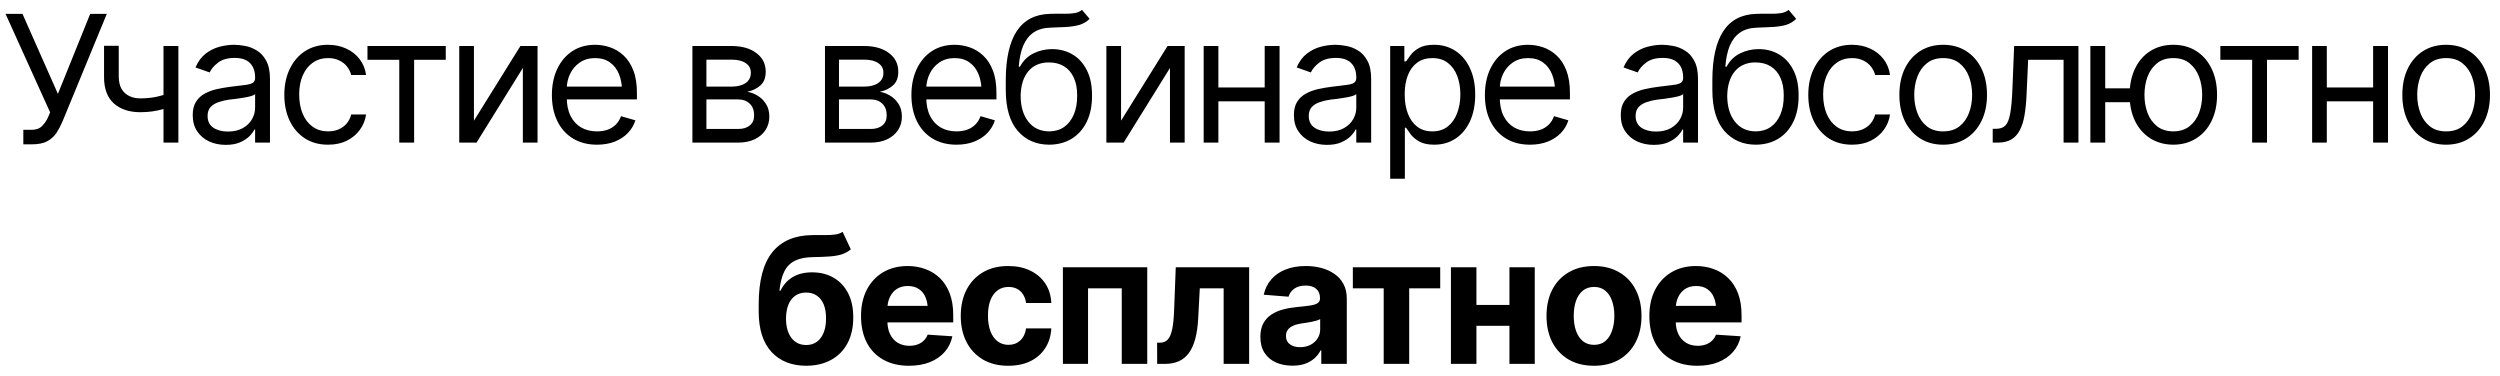 <?xml version="1.0" encoding="UTF-8"?> <svg xmlns="http://www.w3.org/2000/svg" width="226" height="34" viewBox="0 0 226 34" fill="none"><path d="M2.109 13.049V11.736H2.844C3.266 11.736 3.589 11.619 3.812 11.385C4.042 11.145 4.219 10.882 4.344 10.596L4.531 10.158L0.5 1.252H2.031L5.234 8.486L8.156 1.252H9.656L5.641 11.002C5.484 11.367 5.305 11.705 5.102 12.018C4.898 12.325 4.622 12.575 4.273 12.768C3.924 12.955 3.453 13.049 2.859 13.049H2.109ZM16.125 4.158V12.893H14.781V4.158H16.125ZM15.609 8.33V9.58C15.307 9.689 15.005 9.788 14.703 9.877C14.401 9.96 14.086 10.025 13.758 10.072C13.43 10.119 13.068 10.143 12.672 10.143C11.682 10.143 10.888 9.877 10.289 9.346C9.695 8.809 9.401 8.007 9.406 6.939V4.143H10.734V6.939C10.74 7.382 10.825 7.749 10.992 8.041C11.164 8.327 11.396 8.541 11.688 8.682C11.979 8.822 12.307 8.893 12.672 8.893C13.24 8.893 13.753 8.84 14.211 8.736C14.675 8.632 15.141 8.497 15.609 8.33ZM20.406 13.096C19.854 13.096 19.352 12.992 18.898 12.783C18.445 12.57 18.086 12.262 17.82 11.861C17.555 11.46 17.422 10.976 17.422 10.408C17.422 9.908 17.521 9.505 17.719 9.197C17.917 8.885 18.18 8.64 18.508 8.463C18.841 8.281 19.206 8.145 19.602 8.057C20.003 7.968 20.406 7.898 20.812 7.846C21.344 7.778 21.773 7.726 22.102 7.689C22.435 7.653 22.677 7.59 22.828 7.502C22.984 7.413 23.062 7.262 23.062 7.049V7.002C23.062 6.445 22.909 6.012 22.602 5.705C22.299 5.393 21.838 5.236 21.219 5.236C20.583 5.236 20.083 5.377 19.719 5.658C19.354 5.934 19.099 6.231 18.953 6.549L17.672 6.096C17.901 5.564 18.206 5.15 18.586 4.854C18.971 4.557 19.388 4.348 19.836 4.229C20.289 4.109 20.734 4.049 21.172 4.049C21.453 4.049 21.776 4.083 22.141 4.15C22.505 4.213 22.859 4.348 23.203 4.557C23.552 4.76 23.838 5.07 24.062 5.486C24.292 5.898 24.406 6.45 24.406 7.143V12.893H23.062V11.705H23C22.912 11.893 22.76 12.096 22.547 12.315C22.333 12.528 22.049 12.713 21.695 12.869C21.346 13.02 20.917 13.096 20.406 13.096ZM20.609 11.893C21.141 11.893 21.588 11.788 21.953 11.58C22.318 11.372 22.594 11.104 22.781 10.775C22.969 10.442 23.062 10.096 23.062 9.736V8.502C23.005 8.57 22.88 8.632 22.688 8.689C22.5 8.742 22.281 8.788 22.031 8.83C21.787 8.872 21.547 8.908 21.312 8.939C21.078 8.965 20.891 8.986 20.75 9.002C20.401 9.049 20.076 9.124 19.773 9.229C19.471 9.327 19.227 9.476 19.039 9.674C18.857 9.872 18.766 10.143 18.766 10.486C18.766 10.95 18.938 11.301 19.281 11.541C19.63 11.775 20.073 11.893 20.609 11.893ZM29.656 13.08C28.844 13.08 28.141 12.887 27.547 12.502C26.958 12.111 26.503 11.578 26.18 10.9C25.862 10.223 25.703 9.45 25.703 8.58C25.703 7.689 25.867 6.906 26.195 6.229C26.523 5.546 26.982 5.012 27.57 4.627C28.164 4.242 28.854 4.049 29.641 4.049C30.255 4.049 30.807 4.163 31.297 4.393C31.792 4.617 32.195 4.934 32.508 5.346C32.825 5.757 33.021 6.236 33.094 6.783H31.75C31.682 6.518 31.56 6.268 31.383 6.033C31.206 5.799 30.971 5.611 30.68 5.471C30.393 5.325 30.052 5.252 29.656 5.252C29.135 5.252 28.68 5.387 28.289 5.658C27.898 5.929 27.594 6.312 27.375 6.807C27.156 7.296 27.047 7.872 27.047 8.533C27.047 9.205 27.154 9.794 27.367 10.299C27.581 10.799 27.883 11.187 28.273 11.463C28.669 11.739 29.13 11.877 29.656 11.877C30.182 11.877 30.633 11.742 31.008 11.471C31.383 11.195 31.63 10.82 31.75 10.346H33.094C33.021 10.861 32.833 11.325 32.531 11.736C32.234 12.148 31.841 12.476 31.352 12.721C30.867 12.96 30.302 13.08 29.656 13.08ZM33.219 5.408V4.158H40.297V5.408H37.438V12.893H36.094V5.408H33.219ZM42.844 10.908L47.047 4.158H48.594V12.893H47.266V6.143L43.078 12.893H41.516V4.158H42.844V10.908ZM53.969 13.08C53.13 13.08 52.404 12.893 51.789 12.518C51.18 12.143 50.711 11.619 50.383 10.947C50.055 10.27 49.891 9.486 49.891 8.596C49.891 7.7 50.052 6.911 50.375 6.229C50.698 5.546 51.151 5.012 51.734 4.627C52.323 4.242 53.01 4.049 53.797 4.049C54.25 4.049 54.7 4.124 55.148 4.275C55.596 4.426 56.003 4.671 56.367 5.01C56.737 5.348 57.031 5.796 57.25 6.354C57.469 6.911 57.578 7.596 57.578 8.408V8.986H50.844V7.83H56.852L56.234 8.268C56.234 7.684 56.143 7.166 55.961 6.713C55.779 6.26 55.505 5.903 55.141 5.643C54.781 5.382 54.333 5.252 53.797 5.252C53.26 5.252 52.8 5.385 52.414 5.65C52.034 5.911 51.742 6.252 51.539 6.674C51.336 7.096 51.234 7.549 51.234 8.033V8.799C51.234 9.46 51.349 10.02 51.578 10.479C51.807 10.937 52.128 11.286 52.539 11.525C52.95 11.76 53.427 11.877 53.969 11.877C54.318 11.877 54.635 11.828 54.922 11.729C55.208 11.624 55.456 11.471 55.664 11.268C55.872 11.059 56.031 10.804 56.141 10.502L57.438 10.877C57.302 11.315 57.073 11.7 56.75 12.033C56.432 12.361 56.036 12.619 55.562 12.807C55.089 12.989 54.557 13.08 53.969 13.08ZM62.594 12.893V4.158H66.156C67.094 4.163 67.838 4.38 68.391 4.807C68.948 5.229 69.224 5.788 69.219 6.486C69.224 7.018 69.068 7.426 68.75 7.713C68.438 7.999 68.037 8.195 67.547 8.299C67.865 8.346 68.174 8.46 68.477 8.643C68.784 8.825 69.039 9.075 69.242 9.393C69.445 9.705 69.547 10.091 69.547 10.549C69.547 10.997 69.432 11.398 69.203 11.752C68.974 12.106 68.648 12.385 68.227 12.588C67.805 12.791 67.297 12.893 66.703 12.893H62.594ZM63.859 11.658H66.703C67.162 11.663 67.521 11.557 67.781 11.338C68.047 11.119 68.177 10.82 68.172 10.44C68.177 9.986 68.047 9.632 67.781 9.377C67.521 9.117 67.162 8.986 66.703 8.986H63.859V11.658ZM63.859 7.83H66.156C66.693 7.825 67.115 7.713 67.422 7.494C67.729 7.27 67.88 6.965 67.875 6.58C67.88 6.21 67.729 5.921 67.422 5.713C67.115 5.499 66.693 5.393 66.156 5.393H63.859V7.83ZM74.578 12.893V4.158H78.141C79.078 4.163 79.823 4.38 80.375 4.807C80.932 5.229 81.208 5.788 81.203 6.486C81.208 7.018 81.052 7.426 80.734 7.713C80.422 7.999 80.021 8.195 79.531 8.299C79.849 8.346 80.159 8.46 80.461 8.643C80.768 8.825 81.023 9.075 81.227 9.393C81.43 9.705 81.531 10.091 81.531 10.549C81.531 10.997 81.417 11.398 81.188 11.752C80.958 12.106 80.633 12.385 80.211 12.588C79.789 12.791 79.281 12.893 78.688 12.893H74.578ZM75.844 11.658H78.688C79.146 11.663 79.505 11.557 79.766 11.338C80.031 11.119 80.162 10.82 80.156 10.44C80.162 9.986 80.031 9.632 79.766 9.377C79.505 9.117 79.146 8.986 78.688 8.986H75.844V11.658ZM75.844 7.83H78.141C78.677 7.825 79.099 7.713 79.406 7.494C79.713 7.27 79.865 6.965 79.859 6.58C79.865 6.21 79.713 5.921 79.406 5.713C79.099 5.499 78.677 5.393 78.141 5.393H75.844V7.83ZM86.469 13.08C85.63 13.08 84.904 12.893 84.289 12.518C83.68 12.143 83.211 11.619 82.883 10.947C82.555 10.27 82.391 9.486 82.391 8.596C82.391 7.7 82.552 6.911 82.875 6.229C83.198 5.546 83.651 5.012 84.234 4.627C84.823 4.242 85.51 4.049 86.297 4.049C86.75 4.049 87.201 4.124 87.648 4.275C88.096 4.426 88.503 4.671 88.867 5.01C89.237 5.348 89.531 5.796 89.75 6.354C89.969 6.911 90.078 7.596 90.078 8.408V8.986H83.344V7.83H89.352L88.734 8.268C88.734 7.684 88.643 7.166 88.461 6.713C88.279 6.26 88.005 5.903 87.641 5.643C87.281 5.382 86.833 5.252 86.297 5.252C85.76 5.252 85.299 5.385 84.914 5.65C84.534 5.911 84.242 6.252 84.039 6.674C83.836 7.096 83.734 7.549 83.734 8.033V8.799C83.734 9.46 83.849 10.02 84.078 10.479C84.307 10.937 84.628 11.286 85.039 11.525C85.451 11.76 85.927 11.877 86.469 11.877C86.818 11.877 87.135 11.828 87.422 11.729C87.708 11.624 87.956 11.471 88.164 11.268C88.372 11.059 88.531 10.804 88.641 10.502L89.938 10.877C89.802 11.315 89.573 11.7 89.25 12.033C88.932 12.361 88.537 12.619 88.062 12.807C87.588 12.989 87.057 13.08 86.469 13.08ZM97.812 0.893L98.5 1.705C98.234 1.965 97.927 2.148 97.578 2.252C97.229 2.351 96.833 2.413 96.391 2.439C95.953 2.46 95.463 2.481 94.922 2.502C94.318 2.523 93.818 2.671 93.422 2.947C93.026 3.218 92.719 3.611 92.5 4.127C92.287 4.643 92.151 5.278 92.094 6.033H92.203C92.495 5.486 92.901 5.085 93.422 4.83C93.948 4.57 94.51 4.439 95.109 4.439C95.792 4.439 96.404 4.598 96.945 4.916C97.492 5.234 97.924 5.705 98.242 6.33C98.565 6.955 98.724 7.726 98.719 8.643C98.724 9.554 98.565 10.343 98.242 11.01C97.919 11.671 97.466 12.182 96.883 12.541C96.299 12.895 95.62 13.075 94.844 13.08C93.667 13.075 92.719 12.658 92 11.83C91.287 10.997 90.927 9.773 90.922 8.158V7.236C90.927 5.288 91.258 3.814 91.914 2.814C92.576 1.809 93.573 1.288 94.906 1.252C95.375 1.236 95.792 1.234 96.156 1.244C96.526 1.249 96.846 1.231 97.117 1.189C97.393 1.148 97.625 1.049 97.812 0.893ZM94.844 11.877C95.37 11.872 95.82 11.739 96.195 11.479C96.576 11.213 96.867 10.838 97.07 10.354C97.279 9.869 97.38 9.299 97.375 8.643C97.38 8.007 97.279 7.465 97.07 7.018C96.867 6.57 96.573 6.229 96.188 5.994C95.807 5.76 95.349 5.643 94.812 5.643C94.422 5.643 94.07 5.71 93.758 5.846C93.451 5.976 93.188 6.171 92.969 6.432C92.75 6.687 92.581 6.999 92.461 7.369C92.341 7.739 92.276 8.163 92.266 8.643C92.266 9.617 92.495 10.398 92.953 10.986C93.412 11.575 94.042 11.872 94.844 11.877ZM101.344 10.908L105.547 4.158H107.094V12.893H105.766V6.143L101.578 12.893H100.016V4.158H101.344V10.908ZM114.641 7.908V9.158H109.828V7.908H114.641ZM110.141 4.158V12.893H108.812V4.158H110.141ZM115.672 4.158V12.893H114.328V4.158H115.672ZM119.953 13.096C119.401 13.096 118.898 12.992 118.445 12.783C117.992 12.57 117.633 12.262 117.367 11.861C117.102 11.46 116.969 10.976 116.969 10.408C116.969 9.908 117.068 9.505 117.266 9.197C117.464 8.885 117.727 8.64 118.055 8.463C118.388 8.281 118.753 8.145 119.148 8.057C119.549 7.968 119.953 7.898 120.359 7.846C120.891 7.778 121.32 7.726 121.648 7.689C121.982 7.653 122.224 7.59 122.375 7.502C122.531 7.413 122.609 7.262 122.609 7.049V7.002C122.609 6.445 122.456 6.012 122.148 5.705C121.846 5.393 121.385 5.236 120.766 5.236C120.13 5.236 119.63 5.377 119.266 5.658C118.901 5.934 118.646 6.231 118.5 6.549L117.219 6.096C117.448 5.564 117.753 5.15 118.133 4.854C118.518 4.557 118.935 4.348 119.383 4.229C119.836 4.109 120.281 4.049 120.719 4.049C121 4.049 121.323 4.083 121.687 4.15C122.052 4.213 122.406 4.348 122.75 4.557C123.099 4.76 123.385 5.07 123.609 5.486C123.839 5.898 123.953 6.45 123.953 7.143V12.893H122.609V11.705H122.547C122.458 11.893 122.307 12.096 122.094 12.315C121.88 12.528 121.596 12.713 121.242 12.869C120.893 13.02 120.464 13.096 119.953 13.096ZM120.156 11.893C120.687 11.893 121.135 11.788 121.5 11.58C121.865 11.372 122.141 11.104 122.328 10.775C122.516 10.442 122.609 10.096 122.609 9.736V8.502C122.552 8.57 122.427 8.632 122.234 8.689C122.047 8.742 121.828 8.788 121.578 8.83C121.333 8.872 121.094 8.908 120.859 8.939C120.625 8.965 120.437 8.986 120.297 9.002C119.948 9.049 119.622 9.124 119.32 9.229C119.018 9.327 118.773 9.476 118.586 9.674C118.404 9.872 118.312 10.143 118.312 10.486C118.312 10.95 118.484 11.301 118.828 11.541C119.177 11.775 119.62 11.893 120.156 11.893ZM125.672 16.158V4.158H126.953V5.549H127.109C127.208 5.398 127.346 5.205 127.523 4.971C127.701 4.731 127.956 4.518 128.289 4.33C128.622 4.143 129.073 4.049 129.641 4.049C130.375 4.049 131.021 4.234 131.578 4.604C132.135 4.968 132.57 5.489 132.883 6.166C133.201 6.838 133.359 7.632 133.359 8.549C133.359 9.471 133.203 10.273 132.891 10.955C132.578 11.632 132.143 12.156 131.586 12.525C131.029 12.895 130.385 13.08 129.656 13.08C129.099 13.08 128.651 12.986 128.312 12.799C127.974 12.606 127.714 12.39 127.531 12.15C127.349 11.906 127.208 11.705 127.109 11.549H127V16.158H125.672ZM129.484 11.877C130.042 11.877 130.508 11.729 130.883 11.432C131.258 11.13 131.539 10.726 131.727 10.221C131.919 9.715 132.016 9.153 132.016 8.533C132.016 7.919 131.922 7.364 131.734 6.869C131.547 6.374 131.266 5.981 130.891 5.689C130.521 5.398 130.052 5.252 129.484 5.252C128.937 5.252 128.479 5.39 128.109 5.666C127.74 5.937 127.458 6.32 127.266 6.814C127.078 7.304 126.984 7.877 126.984 8.533C126.984 9.189 127.081 9.77 127.273 10.275C127.466 10.775 127.747 11.169 128.117 11.455C128.492 11.736 128.948 11.877 129.484 11.877ZM138.312 13.08C137.474 13.08 136.747 12.893 136.133 12.518C135.523 12.143 135.055 11.619 134.727 10.947C134.398 10.27 134.234 9.486 134.234 8.596C134.234 7.7 134.396 6.911 134.719 6.229C135.042 5.546 135.495 5.012 136.078 4.627C136.667 4.242 137.354 4.049 138.141 4.049C138.594 4.049 139.044 4.124 139.492 4.275C139.94 4.426 140.346 4.671 140.711 5.01C141.081 5.348 141.375 5.796 141.594 6.354C141.812 6.911 141.922 7.596 141.922 8.408V8.986H135.187V7.83H141.195L140.578 8.268C140.578 7.684 140.487 7.166 140.305 6.713C140.122 6.26 139.849 5.903 139.484 5.643C139.125 5.382 138.677 5.252 138.141 5.252C137.604 5.252 137.143 5.385 136.758 5.65C136.378 5.911 136.086 6.252 135.883 6.674C135.68 7.096 135.578 7.549 135.578 8.033V8.799C135.578 9.46 135.693 10.02 135.922 10.479C136.151 10.937 136.471 11.286 136.883 11.525C137.294 11.76 137.771 11.877 138.312 11.877C138.661 11.877 138.979 11.828 139.266 11.729C139.552 11.624 139.799 11.471 140.008 11.268C140.216 11.059 140.375 10.804 140.484 10.502L141.781 10.877C141.646 11.315 141.417 11.7 141.094 12.033C140.776 12.361 140.38 12.619 139.906 12.807C139.432 12.989 138.901 13.08 138.312 13.08ZM149.5 13.096C148.948 13.096 148.445 12.992 147.992 12.783C147.539 12.57 147.18 12.262 146.914 11.861C146.648 11.46 146.516 10.976 146.516 10.408C146.516 9.908 146.615 9.505 146.812 9.197C147.01 8.885 147.273 8.64 147.602 8.463C147.935 8.281 148.299 8.145 148.695 8.057C149.096 7.968 149.5 7.898 149.906 7.846C150.437 7.778 150.867 7.726 151.195 7.689C151.529 7.653 151.771 7.59 151.922 7.502C152.078 7.413 152.156 7.262 152.156 7.049V7.002C152.156 6.445 152.003 6.012 151.695 5.705C151.393 5.393 150.932 5.236 150.312 5.236C149.677 5.236 149.177 5.377 148.812 5.658C148.448 5.934 148.193 6.231 148.047 6.549L146.766 6.096C146.995 5.564 147.299 5.15 147.68 4.854C148.065 4.557 148.482 4.348 148.93 4.229C149.383 4.109 149.828 4.049 150.266 4.049C150.547 4.049 150.87 4.083 151.234 4.15C151.599 4.213 151.953 4.348 152.297 4.557C152.646 4.76 152.932 5.07 153.156 5.486C153.385 5.898 153.5 6.45 153.5 7.143V12.893H152.156V11.705H152.094C152.005 11.893 151.854 12.096 151.641 12.315C151.427 12.528 151.143 12.713 150.789 12.869C150.44 13.02 150.01 13.096 149.5 13.096ZM149.703 11.893C150.234 11.893 150.682 11.788 151.047 11.58C151.411 11.372 151.687 11.104 151.875 10.775C152.062 10.442 152.156 10.096 152.156 9.736V8.502C152.099 8.57 151.974 8.632 151.781 8.689C151.594 8.742 151.375 8.788 151.125 8.83C150.88 8.872 150.641 8.908 150.406 8.939C150.172 8.965 149.984 8.986 149.844 9.002C149.495 9.049 149.169 9.124 148.867 9.229C148.565 9.327 148.32 9.476 148.133 9.674C147.951 9.872 147.859 10.143 147.859 10.486C147.859 10.95 148.031 11.301 148.375 11.541C148.724 11.775 149.167 11.893 149.703 11.893ZM161.687 0.893L162.375 1.705C162.109 1.965 161.802 2.148 161.453 2.252C161.104 2.351 160.708 2.413 160.266 2.439C159.828 2.46 159.339 2.481 158.797 2.502C158.193 2.523 157.693 2.671 157.297 2.947C156.901 3.218 156.594 3.611 156.375 4.127C156.161 4.643 156.026 5.278 155.969 6.033H156.078C156.37 5.486 156.776 5.085 157.297 4.83C157.823 4.57 158.385 4.439 158.984 4.439C159.667 4.439 160.279 4.598 160.82 4.916C161.367 5.234 161.799 5.705 162.117 6.33C162.44 6.955 162.599 7.726 162.594 8.643C162.599 9.554 162.44 10.343 162.117 11.01C161.794 11.671 161.341 12.182 160.758 12.541C160.174 12.895 159.495 13.075 158.719 13.08C157.542 13.075 156.594 12.658 155.875 11.83C155.161 10.997 154.802 9.773 154.797 8.158V7.236C154.802 5.288 155.133 3.814 155.789 2.814C156.451 1.809 157.448 1.288 158.781 1.252C159.25 1.236 159.667 1.234 160.031 1.244C160.401 1.249 160.721 1.231 160.992 1.189C161.268 1.148 161.5 1.049 161.687 0.893ZM158.719 11.877C159.245 11.872 159.695 11.739 160.07 11.479C160.451 11.213 160.742 10.838 160.945 10.354C161.154 9.869 161.255 9.299 161.25 8.643C161.255 8.007 161.154 7.465 160.945 7.018C160.742 6.57 160.448 6.229 160.062 5.994C159.682 5.76 159.224 5.643 158.687 5.643C158.297 5.643 157.945 5.71 157.633 5.846C157.326 5.976 157.062 6.171 156.844 6.432C156.625 6.687 156.456 6.999 156.336 7.369C156.216 7.739 156.151 8.163 156.141 8.643C156.141 9.617 156.37 10.398 156.828 10.986C157.286 11.575 157.917 11.872 158.719 11.877ZM167.422 13.08C166.609 13.08 165.906 12.887 165.312 12.502C164.724 12.111 164.268 11.578 163.945 10.9C163.628 10.223 163.469 9.45 163.469 8.58C163.469 7.689 163.633 6.906 163.961 6.229C164.289 5.546 164.747 5.012 165.336 4.627C165.93 4.242 166.62 4.049 167.406 4.049C168.021 4.049 168.573 4.163 169.062 4.393C169.557 4.617 169.961 4.934 170.273 5.346C170.591 5.757 170.786 6.236 170.859 6.783H169.516C169.448 6.518 169.326 6.268 169.148 6.033C168.971 5.799 168.737 5.611 168.445 5.471C168.159 5.325 167.818 5.252 167.422 5.252C166.901 5.252 166.445 5.387 166.055 5.658C165.664 5.929 165.359 6.312 165.141 6.807C164.922 7.296 164.812 7.872 164.812 8.533C164.812 9.205 164.919 9.794 165.133 10.299C165.346 10.799 165.648 11.187 166.039 11.463C166.435 11.739 166.896 11.877 167.422 11.877C167.948 11.877 168.398 11.742 168.773 11.471C169.148 11.195 169.396 10.82 169.516 10.346H170.859C170.786 10.861 170.599 11.325 170.297 11.736C170 12.148 169.607 12.476 169.117 12.721C168.633 12.96 168.068 13.08 167.422 13.08ZM175.656 13.08C174.87 13.08 174.18 12.893 173.586 12.518C172.992 12.143 172.529 11.617 172.195 10.94C171.867 10.262 171.703 9.476 171.703 8.58C171.703 7.669 171.867 6.874 172.195 6.197C172.529 5.515 172.992 4.986 173.586 4.611C174.18 4.236 174.87 4.049 175.656 4.049C176.448 4.049 177.141 4.236 177.734 4.611C178.328 4.986 178.792 5.515 179.125 6.197C179.458 6.874 179.625 7.669 179.625 8.58C179.625 9.476 179.458 10.262 179.125 10.94C178.792 11.617 178.328 12.143 177.734 12.518C177.141 12.893 176.448 13.08 175.656 13.08ZM175.656 11.877C176.26 11.877 176.755 11.723 177.141 11.416C177.526 11.109 177.812 10.705 178 10.205C178.187 9.7 178.281 9.158 178.281 8.58C178.281 7.992 178.187 7.445 178 6.939C177.812 6.434 177.526 6.028 177.141 5.721C176.755 5.408 176.26 5.252 175.656 5.252C175.062 5.252 174.573 5.408 174.187 5.721C173.802 6.028 173.516 6.434 173.328 6.939C173.141 7.445 173.047 7.992 173.047 8.58C173.047 9.158 173.141 9.7 173.328 10.205C173.516 10.705 173.802 11.109 174.187 11.416C174.573 11.723 175.062 11.877 175.656 11.877ZM180.141 12.893V11.643H180.453C180.807 11.643 181.083 11.546 181.281 11.354C181.479 11.156 181.625 10.796 181.719 10.275C181.818 9.755 181.885 9.007 181.922 8.033L182.078 4.158H187.891V12.893H186.547V5.408H183.344L183.203 8.533C183.172 9.247 183.109 9.877 183.016 10.424C182.922 10.966 182.776 11.421 182.578 11.791C182.385 12.156 182.128 12.432 181.805 12.619C181.482 12.801 181.078 12.893 180.594 12.893H180.141ZM193.781 7.986V9.236H189.172V7.986H193.781ZM190.312 4.158V12.893H188.969V4.158H190.312ZM196.469 13.08C195.682 13.075 194.99 12.885 194.391 12.51C193.797 12.135 193.336 11.611 193.008 10.94C192.68 10.262 192.516 9.476 192.516 8.58C192.516 7.669 192.68 6.874 193.008 6.197C193.336 5.515 193.797 4.986 194.391 4.611C194.99 4.236 195.682 4.049 196.469 4.049C197.255 4.049 197.945 4.236 198.539 4.611C199.133 4.986 199.594 5.515 199.922 6.197C200.255 6.874 200.422 7.669 200.422 8.58C200.422 9.476 200.255 10.262 199.922 10.94C199.594 11.611 199.133 12.135 198.539 12.51C197.945 12.885 197.255 13.075 196.469 13.08ZM196.469 11.877C197.068 11.872 197.557 11.716 197.937 11.408C198.323 11.101 198.609 10.697 198.797 10.197C198.984 9.697 199.078 9.158 199.078 8.58C199.078 7.992 198.984 7.447 198.797 6.947C198.609 6.442 198.323 6.033 197.937 5.721C197.557 5.408 197.068 5.252 196.469 5.252C195.87 5.252 195.378 5.408 194.992 5.721C194.607 6.033 194.32 6.442 194.133 6.947C193.951 7.447 193.859 7.992 193.859 8.58C193.859 9.158 193.951 9.697 194.133 10.197C194.32 10.697 194.607 11.101 194.992 11.408C195.378 11.716 195.87 11.872 196.469 11.877ZM200.719 5.408V4.158H207.797V5.408H204.937V12.893H203.594V5.408H200.719ZM214.844 7.908V9.158H210.031V7.908H214.844ZM210.344 4.158V12.893H209.016V4.158H210.344ZM215.875 4.158V12.893H214.531V4.158H215.875ZM221.125 13.08C220.339 13.08 219.648 12.893 219.055 12.518C218.461 12.143 217.997 11.617 217.664 10.94C217.336 10.262 217.172 9.476 217.172 8.58C217.172 7.669 217.336 6.874 217.664 6.197C217.997 5.515 218.461 4.986 219.055 4.611C219.648 4.236 220.339 4.049 221.125 4.049C221.917 4.049 222.609 4.236 223.203 4.611C223.797 4.986 224.26 5.515 224.594 6.197C224.927 6.874 225.094 7.669 225.094 8.58C225.094 9.476 224.927 10.262 224.594 10.94C224.26 11.617 223.797 12.143 223.203 12.518C222.609 12.893 221.917 13.08 221.125 13.08ZM221.125 11.877C221.729 11.877 222.224 11.723 222.609 11.416C222.995 11.109 223.281 10.705 223.469 10.205C223.656 9.7 223.75 9.158 223.75 8.58C223.75 7.992 223.656 7.445 223.469 6.939C223.281 6.434 222.995 6.028 222.609 5.721C222.224 5.408 221.729 5.252 221.125 5.252C220.531 5.252 220.042 5.408 219.656 5.721C219.271 6.028 218.984 6.434 218.797 6.939C218.609 7.445 218.516 7.992 218.516 8.58C218.516 9.158 218.609 9.7 218.797 10.205C218.984 10.705 219.271 11.109 219.656 11.416C220.042 11.723 220.531 11.877 221.125 11.877ZM76.172 20.955L76.914 22.541C76.669 22.744 76.396 22.895 76.094 22.994C75.797 23.088 75.44 23.15 75.023 23.182C74.612 23.213 74.107 23.234 73.508 23.244C72.836 23.249 72.287 23.359 71.859 23.572C71.438 23.781 71.117 24.106 70.898 24.549C70.68 24.991 70.534 25.57 70.461 26.283H70.555C70.81 25.752 71.174 25.343 71.648 25.057C72.128 24.765 72.716 24.619 73.414 24.619C74.159 24.619 74.81 24.783 75.367 25.111C75.924 25.434 76.359 25.9 76.672 26.51C76.984 27.119 77.138 27.848 77.133 28.697C77.138 29.583 76.969 30.354 76.625 31.01C76.281 31.666 75.789 32.171 75.148 32.525C74.513 32.88 73.755 33.059 72.875 33.065C71.552 33.059 70.508 32.643 69.742 31.814C68.977 30.981 68.591 29.773 68.586 28.189V27.479C68.591 25.374 69.003 23.814 69.82 22.799C70.638 21.783 71.844 21.268 73.438 21.252C73.865 21.247 74.253 21.247 74.602 21.252C74.951 21.252 75.255 21.234 75.516 21.197C75.781 21.161 76 21.08 76.172 20.955ZM72.883 31.189C73.258 31.189 73.578 31.093 73.844 30.9C74.109 30.703 74.315 30.424 74.461 30.064C74.607 29.705 74.677 29.278 74.672 28.783C74.677 28.283 74.607 27.861 74.461 27.518C74.315 27.169 74.107 26.903 73.836 26.721C73.57 26.538 73.25 26.447 72.875 26.447C72.594 26.447 72.341 26.499 72.117 26.604C71.893 26.708 71.703 26.861 71.547 27.064C71.391 27.262 71.271 27.505 71.188 27.791C71.104 28.078 71.06 28.408 71.055 28.783C71.055 29.523 71.216 30.109 71.539 30.541C71.867 30.973 72.315 31.189 72.883 31.189ZM82.172 33.065C81.276 33.065 80.503 32.882 79.852 32.518C79.201 32.153 78.701 31.635 78.352 30.963C78.008 30.286 77.836 29.486 77.836 28.564C77.836 27.669 78.008 26.882 78.352 26.205C78.701 25.528 79.19 24.999 79.82 24.619C80.456 24.239 81.201 24.049 82.055 24.049C82.633 24.049 83.172 24.143 83.672 24.33C84.172 24.512 84.609 24.788 84.984 25.158C85.359 25.523 85.651 25.984 85.859 26.541C86.068 27.093 86.172 27.741 86.172 28.486V29.143H78.797V27.65H85L83.875 28.041C83.875 27.598 83.807 27.213 83.672 26.885C83.537 26.557 83.333 26.304 83.062 26.127C82.797 25.945 82.466 25.854 82.07 25.854C81.674 25.854 81.338 25.945 81.062 26.127C80.792 26.309 80.583 26.557 80.438 26.869C80.292 27.182 80.219 27.541 80.219 27.947V29.002C80.219 29.476 80.302 29.882 80.469 30.221C80.635 30.554 80.867 30.812 81.164 30.994C81.466 31.171 81.812 31.26 82.203 31.26C82.474 31.26 82.719 31.221 82.938 31.143C83.156 31.064 83.344 30.95 83.5 30.799C83.662 30.648 83.781 30.465 83.859 30.252L86.094 30.4C85.984 30.937 85.755 31.406 85.406 31.807C85.062 32.203 84.617 32.512 84.07 32.736C83.523 32.955 82.891 33.065 82.172 33.065ZM91.141 33.065C90.25 33.065 89.484 32.874 88.844 32.494C88.203 32.109 87.711 31.58 87.367 30.908C87.023 30.231 86.852 29.45 86.852 28.564C86.852 27.669 87.023 26.882 87.367 26.205C87.716 25.528 88.211 24.999 88.852 24.619C89.492 24.239 90.255 24.049 91.141 24.049C91.901 24.049 92.565 24.187 93.133 24.463C93.706 24.739 94.159 25.127 94.492 25.627C94.826 26.127 95.008 26.715 95.039 27.393H92.758C92.716 27.101 92.628 26.846 92.492 26.627C92.357 26.408 92.177 26.239 91.953 26.119C91.729 25.999 91.469 25.939 91.172 25.939C90.797 25.939 90.469 26.041 90.188 26.244C89.912 26.442 89.695 26.736 89.539 27.127C89.388 27.512 89.312 27.981 89.312 28.533C89.312 29.085 89.388 29.559 89.539 29.955C89.695 30.351 89.912 30.653 90.188 30.861C90.469 31.07 90.797 31.174 91.172 31.174C91.588 31.174 91.94 31.044 92.227 30.783C92.513 30.518 92.69 30.153 92.758 29.689H95.039C95.003 30.356 94.823 30.945 94.5 31.455C94.177 31.96 93.732 32.356 93.164 32.643C92.596 32.924 91.922 33.065 91.141 33.065ZM96.086 32.893V24.158H103.711V32.893H101.406V26.064H98.359V32.893H96.086ZM104.609 32.893L104.602 30.979H104.891C105.167 30.973 105.391 30.88 105.562 30.697C105.74 30.515 105.872 30.21 105.961 29.783C106.055 29.351 106.115 28.768 106.141 28.033L106.289 24.158H112.922V32.893H110.617V26.064H108.461L108.32 28.736C108.284 29.465 108.195 30.093 108.055 30.619C107.914 31.145 107.719 31.578 107.469 31.916C107.224 32.249 106.922 32.497 106.562 32.658C106.208 32.815 105.799 32.893 105.336 32.893H104.609ZM116.836 33.057C116.284 33.057 115.786 32.96 115.344 32.768C114.906 32.57 114.562 32.278 114.312 31.893C114.062 31.507 113.937 31.028 113.937 30.455C113.937 29.965 114.026 29.559 114.203 29.236C114.38 28.908 114.622 28.643 114.93 28.439C115.237 28.236 115.586 28.083 115.977 27.979C116.367 27.874 116.781 27.801 117.219 27.76C117.724 27.713 118.13 27.666 118.437 27.619C118.745 27.572 118.969 27.502 119.109 27.408C119.255 27.309 119.328 27.169 119.328 26.986V26.947C119.328 26.588 119.214 26.309 118.984 26.111C118.76 25.913 118.443 25.814 118.031 25.814C117.599 25.814 117.253 25.911 116.992 26.104C116.737 26.291 116.568 26.531 116.484 26.822L114.242 26.643C114.357 26.111 114.581 25.653 114.914 25.268C115.247 24.877 115.677 24.578 116.203 24.369C116.734 24.156 117.349 24.049 118.047 24.049C118.531 24.049 118.995 24.106 119.437 24.221C119.88 24.335 120.273 24.512 120.617 24.752C120.966 24.986 121.242 25.291 121.445 25.666C121.648 26.041 121.75 26.486 121.75 27.002V32.893H119.445V31.674H119.383C119.242 31.95 119.055 32.192 118.82 32.4C118.586 32.603 118.305 32.765 117.977 32.885C117.648 32.999 117.268 33.057 116.836 33.057ZM117.531 31.385C117.885 31.385 118.198 31.314 118.469 31.174C118.745 31.028 118.958 30.835 119.109 30.596C119.266 30.351 119.344 30.078 119.344 29.775V28.846C119.271 28.893 119.167 28.937 119.031 28.979C118.901 29.02 118.755 29.057 118.594 29.088C118.432 29.119 118.271 29.148 118.109 29.174C117.948 29.195 117.802 29.215 117.672 29.236C117.385 29.278 117.135 29.346 116.922 29.439C116.708 29.528 116.542 29.65 116.422 29.807C116.307 29.958 116.25 30.148 116.25 30.377C116.25 30.705 116.37 30.955 116.609 31.127C116.849 31.299 117.156 31.385 117.531 31.385ZM122.297 26.064V24.158H130.195V26.064H127.391V32.893H125.086V26.064H122.297ZM137.227 27.564V29.455H132.672V27.564H137.227ZM133.469 24.158V32.893H131.164V24.158H133.469ZM138.742 24.158V32.893H136.453V24.158H138.742ZM144.094 33.065C143.214 33.065 142.451 32.877 141.805 32.502C141.164 32.122 140.669 31.596 140.32 30.924C139.977 30.247 139.805 29.46 139.805 28.564C139.805 27.658 139.977 26.869 140.32 26.197C140.669 25.52 141.164 24.994 141.805 24.619C142.451 24.239 143.214 24.049 144.094 24.049C144.979 24.049 145.742 24.239 146.383 24.619C147.029 24.994 147.523 25.52 147.867 26.197C148.216 26.869 148.391 27.658 148.391 28.564C148.391 29.46 148.216 30.247 147.867 30.924C147.523 31.596 147.029 32.122 146.383 32.502C145.742 32.877 144.979 33.065 144.094 33.065ZM144.109 31.174C144.51 31.174 144.846 31.062 145.117 30.838C145.388 30.609 145.591 30.296 145.727 29.9C145.867 29.505 145.937 29.054 145.937 28.549C145.937 28.038 145.867 27.588 145.727 27.197C145.591 26.807 145.388 26.499 145.117 26.275C144.846 26.051 144.51 25.939 144.109 25.939C143.703 25.939 143.362 26.051 143.086 26.275C142.815 26.499 142.609 26.807 142.469 27.197C142.333 27.588 142.266 28.038 142.266 28.549C142.266 29.054 142.333 29.505 142.469 29.9C142.609 30.296 142.815 30.609 143.086 30.838C143.362 31.062 143.703 31.174 144.109 31.174ZM153.437 33.065C152.542 33.065 151.768 32.882 151.117 32.518C150.466 32.153 149.966 31.635 149.617 30.963C149.273 30.286 149.102 29.486 149.102 28.564C149.102 27.669 149.273 26.882 149.617 26.205C149.966 25.528 150.456 24.999 151.086 24.619C151.721 24.239 152.466 24.049 153.32 24.049C153.898 24.049 154.437 24.143 154.937 24.33C155.437 24.512 155.875 24.788 156.25 25.158C156.625 25.523 156.917 25.984 157.125 26.541C157.333 27.093 157.437 27.741 157.437 28.486V29.143H150.062V27.65H156.266L155.141 28.041C155.141 27.598 155.073 27.213 154.937 26.885C154.802 26.557 154.599 26.304 154.328 26.127C154.062 25.945 153.732 25.854 153.336 25.854C152.94 25.854 152.604 25.945 152.328 26.127C152.057 26.309 151.849 26.557 151.703 26.869C151.557 27.182 151.484 27.541 151.484 27.947V29.002C151.484 29.476 151.568 29.882 151.734 30.221C151.901 30.554 152.133 30.812 152.43 30.994C152.732 31.171 153.078 31.26 153.469 31.26C153.74 31.26 153.984 31.221 154.203 31.143C154.422 31.064 154.609 30.95 154.766 30.799C154.927 30.648 155.047 30.465 155.125 30.252L157.359 30.4C157.25 30.937 157.021 31.406 156.672 31.807C156.328 32.203 155.883 32.512 155.336 32.736C154.789 32.955 154.156 33.065 153.437 33.065Z" fill="black"></path></svg> 